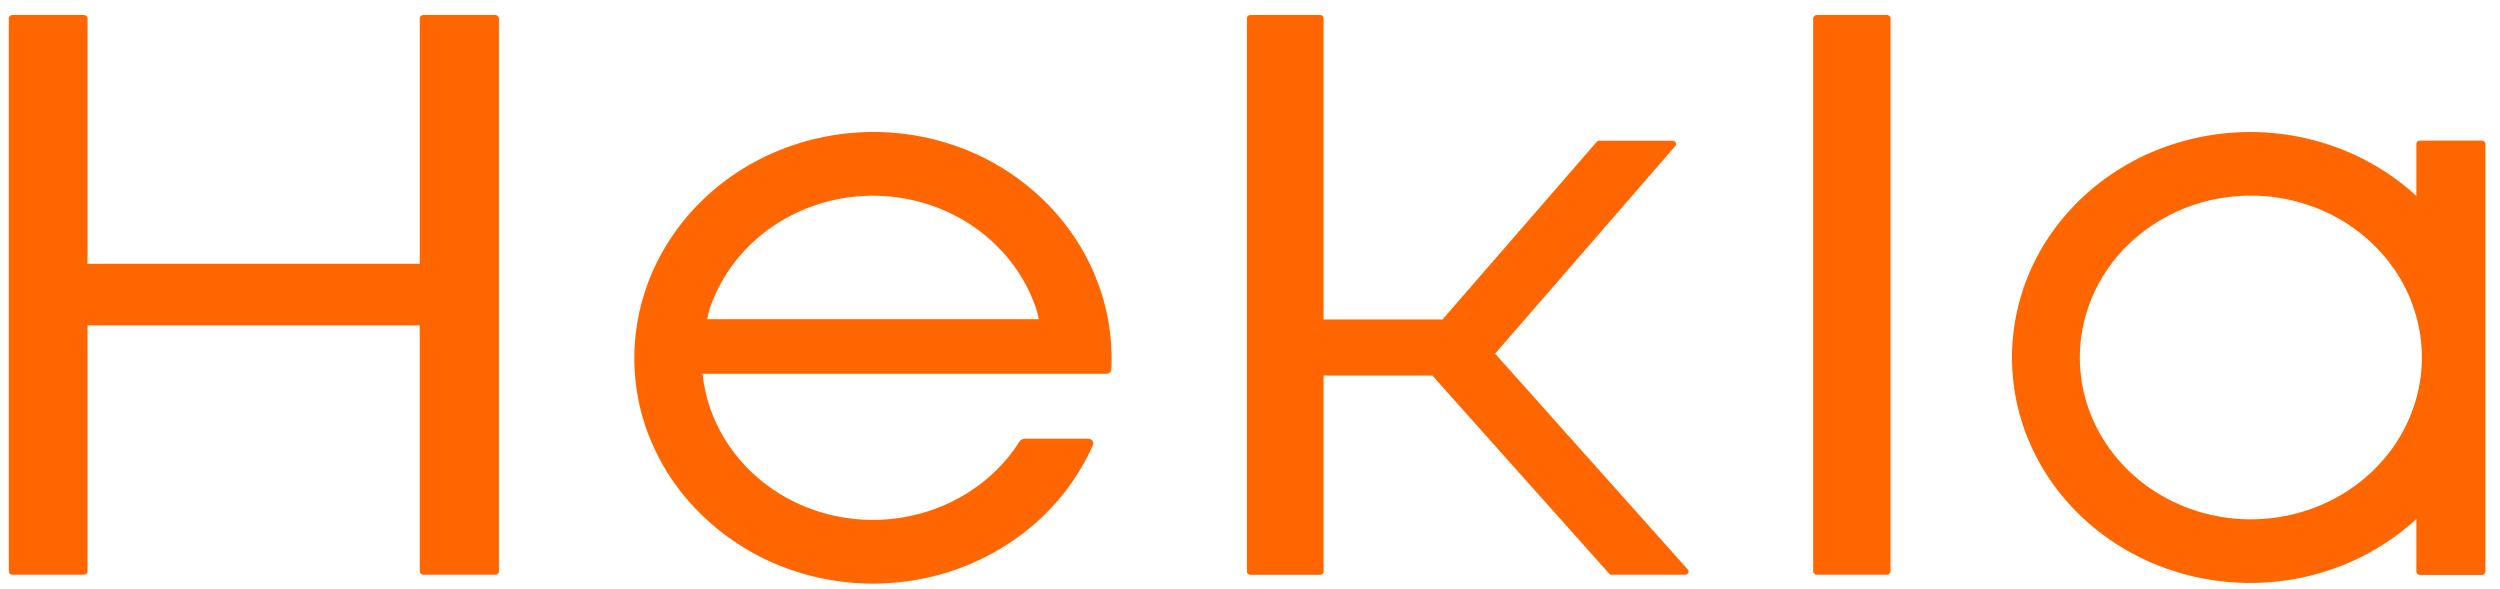 <svg width="157" height="37" viewBox="0 0 157 37" fill="none" xmlns="http://www.w3.org/2000/svg"><path d="M31.093.942h-4.49a.253.253 0 00-.17.067.218.218 0 00-.07.161v15.395H5.497V1.17a.217.217 0 00-.07-.161.242.242 0 00-.17-.067H.795a.253.253 0 00-.17.067.228.228 0 00-.071.161v34.697a.218.218 0 00.07.161.243.243 0 00.171.067h4.461a.253.253 0 00.17-.067.228.228 0 00.071-.161V20.434h20.864v15.433a.217.217 0 00.071.161.243.243 0 00.17.067h4.49a.248.248 0 00.171-.067c.045-.043.07-.1.07-.161V1.17a.222.222 0 00-.07-.161.248.248 0 00-.17-.067zm83.015 0h4.376c.064 0 .126.024.171.067.045.043.071.1.071.161v34.697c0 .06-.026.118-.071.161a.247.247 0 01-.17.067h-4.377a.247.247 0 01-.17-.067.223.223 0 01-.071-.161V1.17c0-.06.026-.118.071-.161a.247.247 0 01.17-.067zM65.033 12.103a15.035 15.035 0 00-5.222-3.01 15.645 15.645 0 00-6.06-.765c-3.591.251-6.968 1.715-9.515 4.125-2.547 2.41-4.094 5.607-4.359 9.006a13.361 13.361 0 00.809 5.735 13.945 13.945 0 003.18 4.94 15.088 15.088 0 006.215 3.785c2.373.751 4.906.927 7.37.512a15.381 15.381 0 006.73-2.887 14.274 14.274 0 004.452-5.582.283.283 0 00-.027-.279.306.306 0 00-.113-.097.326.326 0 00-.148-.035h-3.979a.422.422 0 00-.196.05.396.396 0 00-.147.133c-1.166 1.83-2.913 3.265-4.99 4.102a11.316 11.316 0 01-6.584.563c-2.203-.471-4.193-1.587-5.688-3.19-1.494-1.601-2.418-3.608-2.639-5.735H69.49a.308.308 0 00.21-.08.276.276 0 00.09-.195 13.58 13.58 0 00-1.235-6.38 14.263 14.263 0 00-3.521-4.716zM44.41 20.046l.107-.484c.661-2.1 2.022-3.942 3.879-5.252a11.163 11.163 0 016.426-2.017c2.316 0 4.57.707 6.427 2.017 1.857 1.31 3.218 3.152 3.88 5.252l.113.484H44.41zm49.483 2.164l11.31-13.03a.196.196 0 00.049-.107.203.203 0 00-.099-.202.227.227 0 00-.117-.032h-4.598a.226.226 0 00-.165.07l-9.684 11.155h-7.467V1.15a.201.201 0 00-.064-.146.225.225 0 00-.154-.061h-4.377a.225.225 0 00-.154.06.202.202 0 00-.064.147v34.74a.2.2 0 00.064.146.22.22 0 00.154.06h4.377a.225.225 0 00.154-.06.201.201 0 00.064-.146V23.583h6.83l11.102 12.44a.217.217 0 00.166.072h4.598a.227.227 0 00.117-.033.203.203 0 00.081-.087c.018-.036.024-.076.018-.115a.196.196 0 00-.049-.106L93.893 22.209zm61.952-13.382h-3.859a.25.25 0 00-.171.067.231.231 0 00-.071.161l.003.02v3.23c-2.108-1.943-4.774-3.253-7.665-3.769a15.745 15.745 0 00-8.588.87c-2.71 1.083-5.023 2.898-6.649 5.217a13.622 13.622 0 00-2.493 7.826c0 2.784.867 5.506 2.493 7.826 1.626 2.32 3.939 4.135 6.649 5.218a15.744 15.744 0 008.588.87c2.891-.516 5.557-1.827 7.665-3.768v3.257l-.003.024.003.006v.006h.003a.217.217 0 00.072.153c.044.04.103.063.164.063h3.859a.249.249 0 00.171-.067.22.22 0 00.07-.161V9.057a.22.22 0 00-.07-.162.244.244 0 00-.171-.067zm-14.491 23.786c-2.124 0-4.2-.596-5.967-1.712-1.766-1.117-3.143-2.705-3.956-4.562a9.66 9.66 0 01-.611-5.872 10 10 0 012.939-5.204 10.942 10.942 0 015.499-2.782 11.309 11.309 0 016.206.578c1.963.77 3.64 2.072 4.82 3.744a9.781 9.781 0 011.81 5.647c-.003 2.694-1.136 5.277-3.149 7.183-2.013 1.905-4.743 2.977-7.591 2.98z" fill="#F60"/></svg>